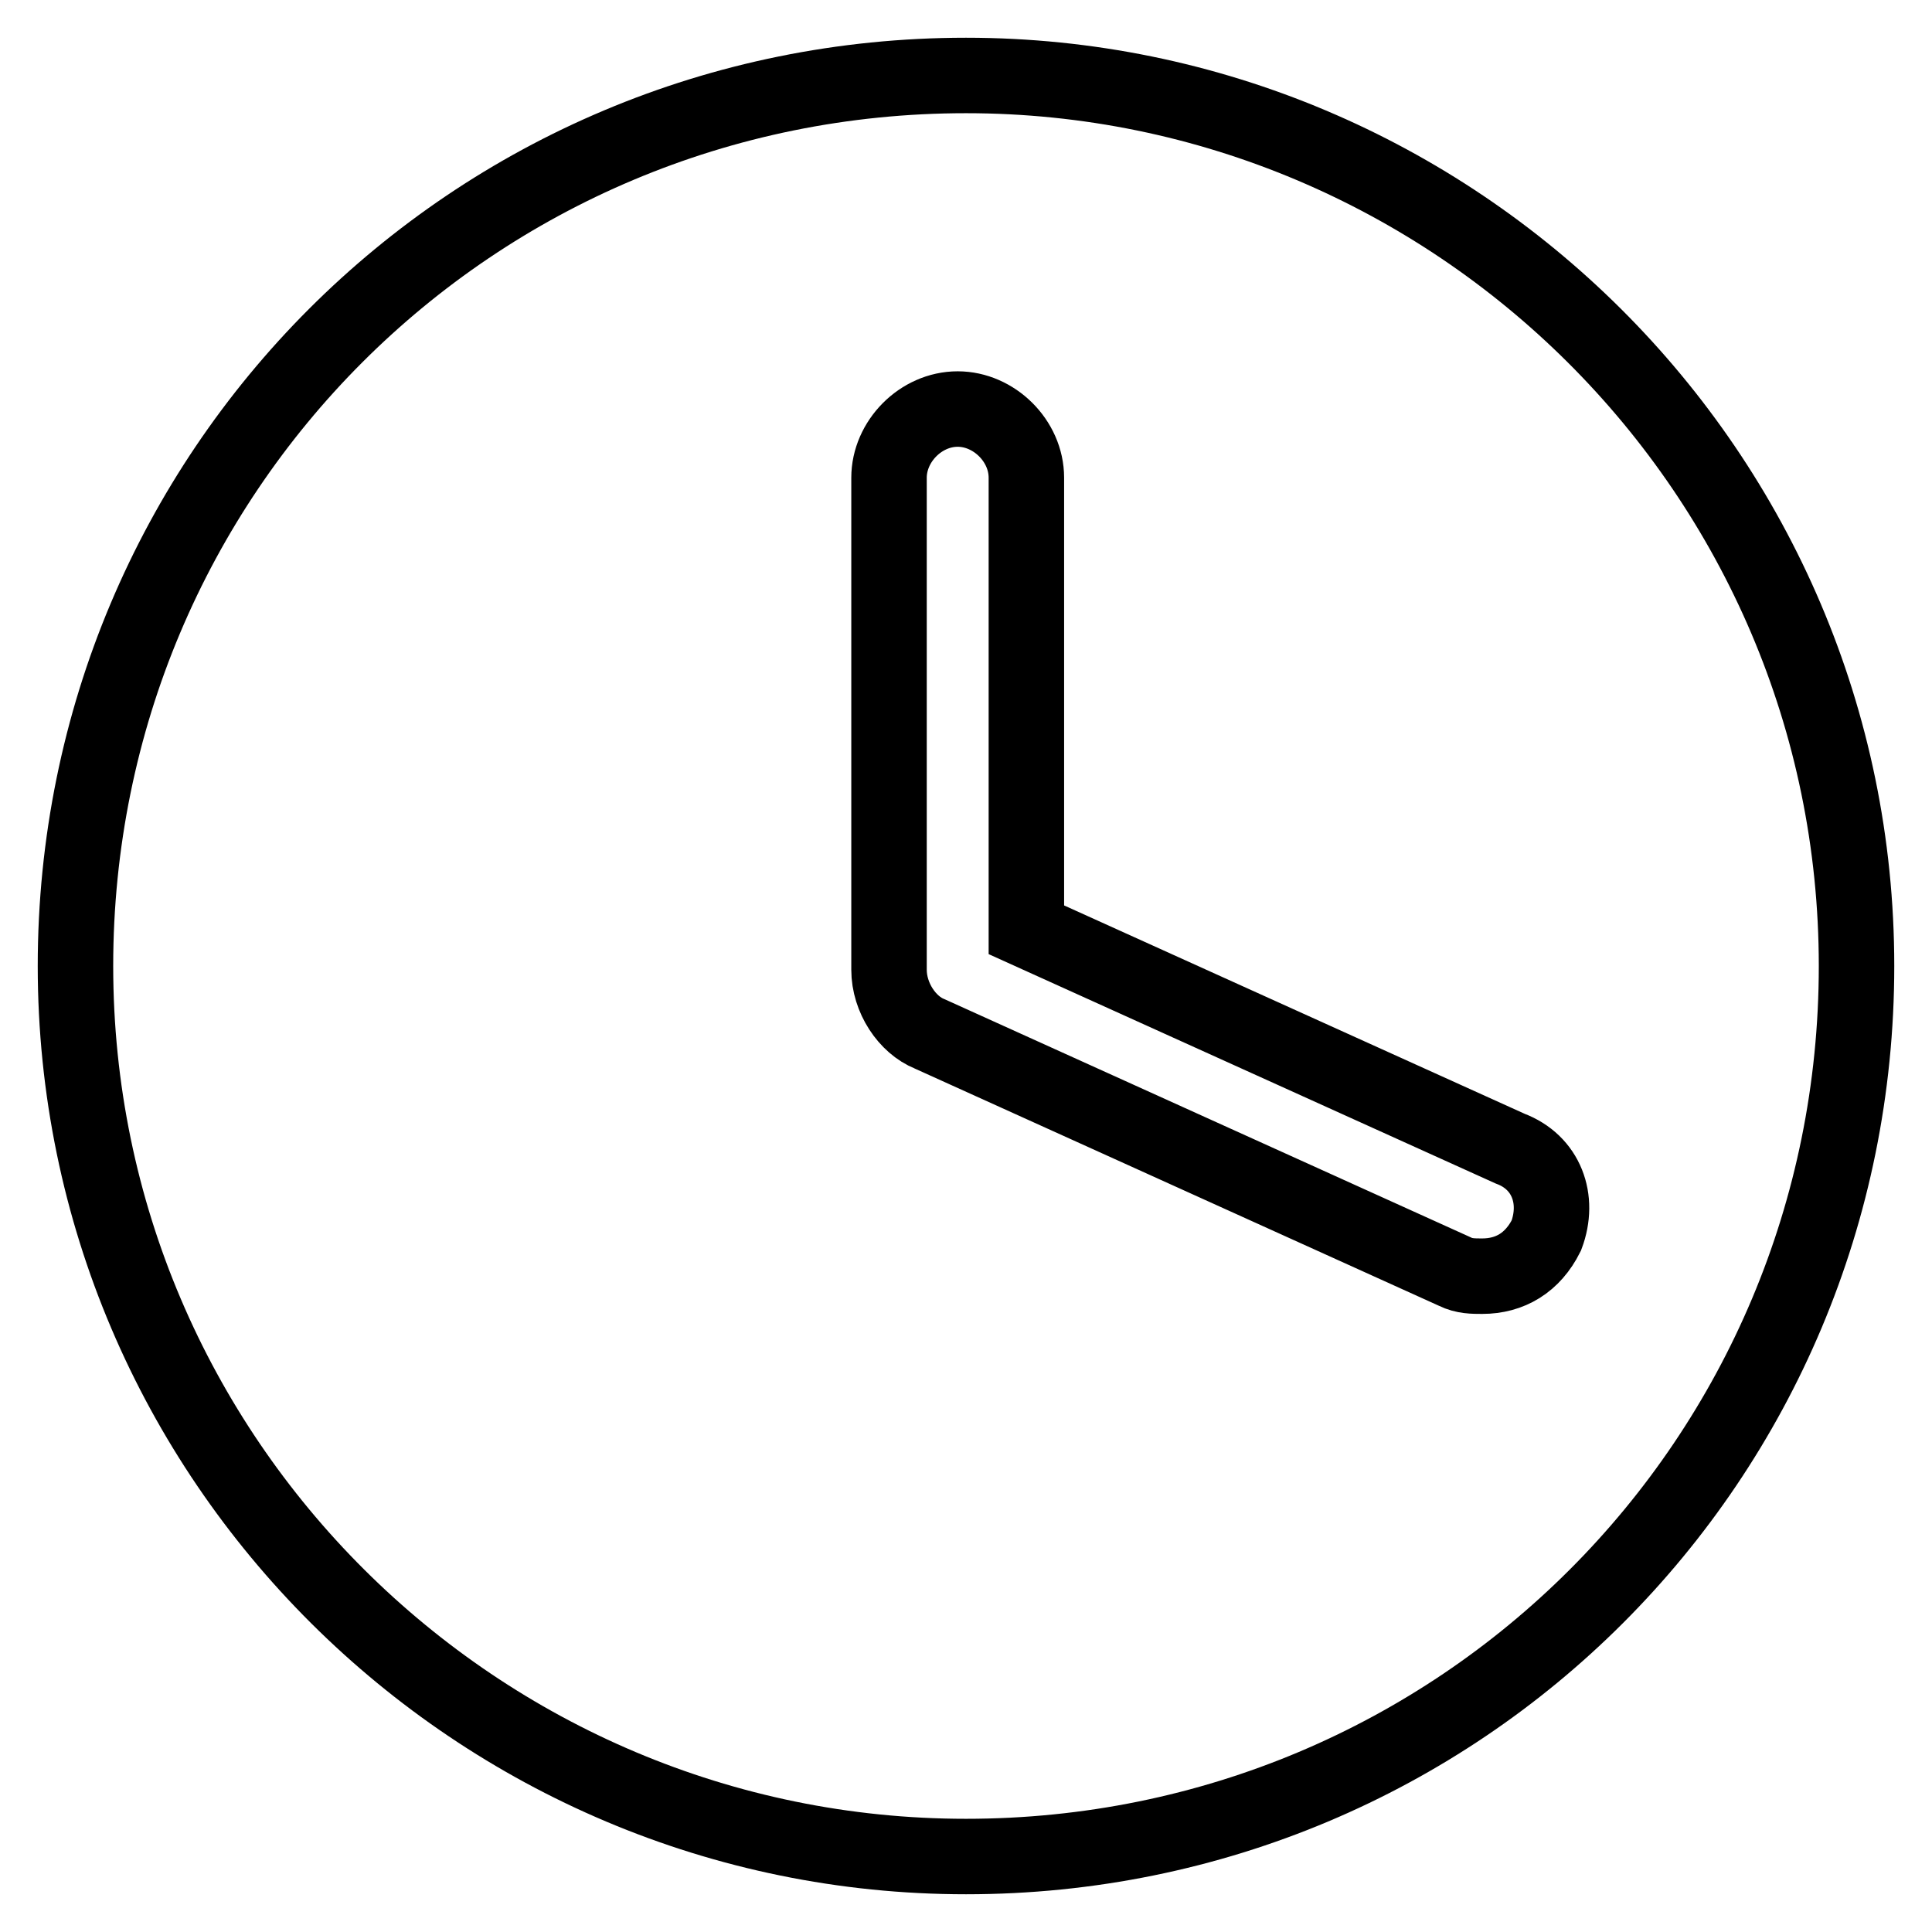 <?xml version="1.0" encoding="utf-8"?>
<!-- Svg Vector Icons : http://www.onlinewebfonts.com/icon -->
<!DOCTYPE svg PUBLIC "-//W3C//DTD SVG 1.1//EN" "http://www.w3.org/Graphics/SVG/1.1/DTD/svg11.dtd">
<svg version="1.1" xmlns="http://www.w3.org/2000/svg" xmlns:xlink="http://www.w3.org/1999/xlink" x="0px" y="0px" viewBox="0 0 256 256" enable-background="new 0 0 256 256" xml:space="preserve">
<g> <path stroke-width="10" fill-opacity="0" stroke="#000000"  d="M128,10C62.6,10,10,62.6,10,128c0,65.4,53.3,118,118,118c65.4,0,118-52.6,118-118C246,62.6,192.7,10,128,10 z M204.9,163.7c-1.8,3.6-4.8,5.4-8.5,5.4c-1.2,0-2.4,0-3.6-0.6l-69.6-31.5c-3-1.2-5.4-4.8-5.4-8.5V63.3c0-4.8,4.2-9.1,9.1-9.1 c4.8,0,9.1,4.2,9.1,9.1v59.9l64.1,29C204.9,154,206.7,158.9,204.9,163.7L204.9,163.7z"/></g>
</svg>